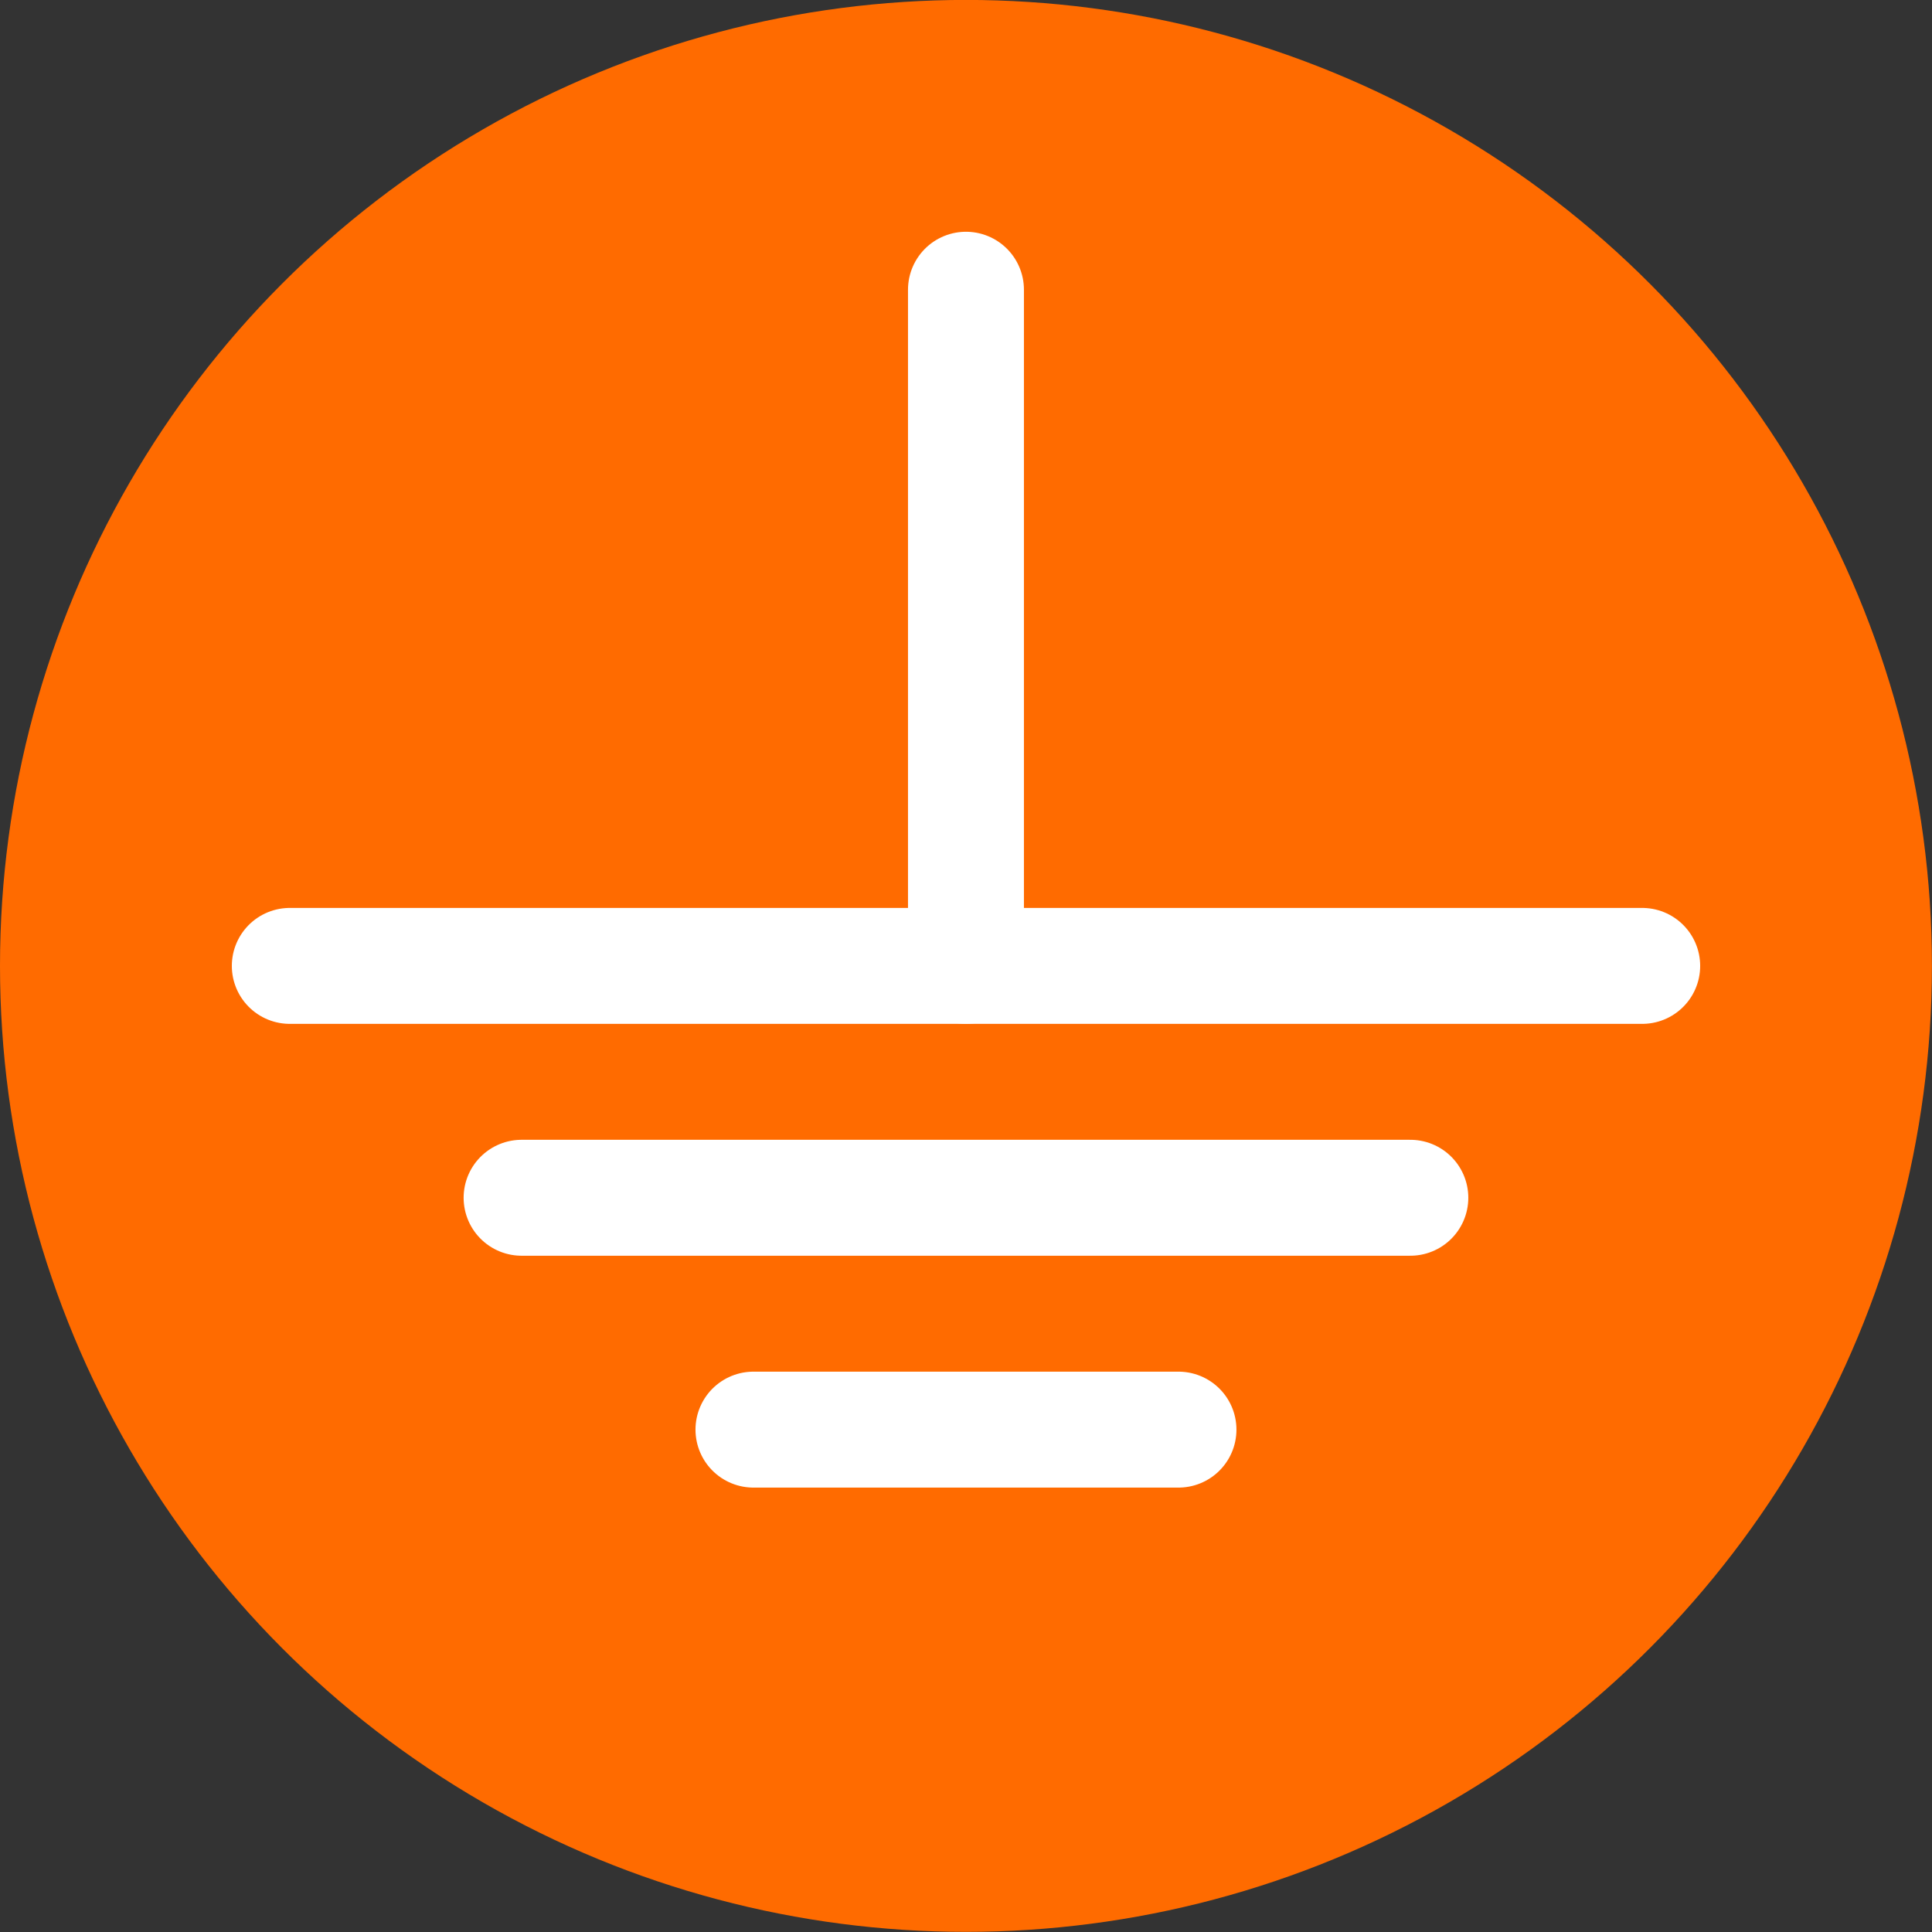 <?xml version="1.0" encoding="utf-8"?>
<!-- Generator: Adobe Illustrator 15.0.2, SVG Export Plug-In . SVG Version: 6.00 Build 0)  -->
<!DOCTYPE svg PUBLIC "-//W3C//DTD SVG 1.1//EN" "http://www.w3.org/Graphics/SVG/1.1/DTD/svg11.dtd">
<svg version="1.1" id="Vordergrund" xmlns="http://www.w3.org/2000/svg" xmlns:xlink="http://www.w3.org/1999/xlink" x="0px"
	 y="0px" width="28.347px" height="28.347px" viewBox="0 0 28.347 28.347" enable-background="new 0 0 28.347 28.347"
	 xml:space="preserve">
<rect x="0" y="0" width="28.347" height="28.347" fill="#333333" stroke="none"/>
<g>
	<g id="Ballastarm_3_">
		<circle fill="#FF6B00" cx="14.173" cy="56.693" r="14.173"/>
		<path fill="#FFFFFF" d="M14.173,60.103c3.985-0.794,6.636-4.154,6.636-8.27c0-3.665-2.971-6.637-6.636-6.637
			s-6.637,2.972-6.637,6.637C7.536,55.948,10.186,59.308,14.173,60.103z M22.469,51.833c0,4.707-2.969,8.672-7.5,9.79l0.406,0.81
			c0.1,0.204,0.019,0.454-0.188,0.559c-0.205,0.1-0.454,0.018-0.557-0.188l-0.013-0.028c0.013,0.183,0.034,0.336,0.062,0.481
			c0.089,0.449,0.266,0.81,0.696,1.666c0.477,0.958,0.388,1.907,0.125,2.703c-0.261,0.777-0.701,1.437-0.976,1.849l-0.006,0.012
			c-0.128,0.19-0.385,0.242-0.576,0.114c-0.191-0.128-0.241-0.384-0.114-0.574l0,0c0.278-0.418,0.663-0.997,0.884-1.667
			c0.22-0.656,0.27-1.366-0.082-2.068l-0.021-0.045c-0.398-0.796-0.631-1.257-0.743-1.829c-0.046-0.246-0.076-0.494-0.086-0.746
			l-0.067,0.132c-0.101,0.206-0.349,0.291-0.555,0.19c-0.205-0.102-0.291-0.35-0.189-0.555c0.001-0.001,0.002-0.005,0.003-0.005
			l0.405-0.81c-4.531-1.118-7.5-5.083-7.5-9.79c0-4.583,3.715-8.296,8.297-8.296S22.469,47.25,22.469,51.833z M10.957,51.01
			c0.302-1.174,1.22-2.091,2.394-2.393c0.445-0.114,0.822-0.476,0.822-0.932c0-0.458-0.375-0.837-0.826-0.762
			c-2.092,0.353-3.729,1.992-4.083,4.083c-0.076,0.45,0.302,0.826,0.76,0.826S10.845,51.457,10.957,51.01z"/>
	</g>
	<g id="Vormontiert_8_">
		<circle fill="#FF6B00" cx="14.173" cy="99.212" r="14.173"/>
		
			<rect x="11.628" y="92.968" fill="none" stroke="#FFFFFF" stroke-width="1.452" stroke-miterlimit="10" width="6.533" height="6.532"/>
		
			<rect x="18.161" y="92.968" fill="none" stroke="#FFFFFF" stroke-width="1.452" stroke-miterlimit="10" width="6.533" height="6.532"/>
		
			<rect x="11.628" y="99.5" fill="none" stroke="#FFFFFF" stroke-width="1.452" stroke-miterlimit="10" width="6.533" height="6.535"/>
		
			<rect x="18.161" y="99.5" fill="none" stroke="#FFFFFF" stroke-width="1.452" stroke-miterlimit="10" width="6.533" height="6.535"/>
		<g>
			<g>
				
					<line fill="none" stroke="#FFFFFF" stroke-width="1.452" stroke-miterlimit="10" x1="2.223" y1="94.698" x2="7.808" y2="94.698"/>
				<g>
					<polygon fill="#FFFFFF" points="7.172,96.858 10.934,94.687 7.172,92.515 					"/>
				</g>
			</g>
		</g>
	</g>
	<g>
		<circle fill="#FF6B00" cx="14.173" cy="141.733" r="14.173"/>
		<g>
			<path fill="#FFFFFF" d="M11.01,131.913c0.079-0.271,0.329-0.458,0.612-0.458h5.102c0.353,0,0.638,0.286,0.638,0.639
				c0,0.067-0.012,0.136-0.032,0.2l-2.272,6.813h4.855c0.353,0,0.638,0.286,0.638,0.638c0,0.143-0.048,0.279-0.135,0.393
				l-8.927,11.479c-0.215,0.279-0.616,0.33-0.896,0.115c-0.209-0.164-0.297-0.438-0.218-0.693l2.298-7.466H8.434
				c-0.352,0-0.637-0.285-0.638-0.638c0-0.06,0.009-0.122,0.026-0.18L11.01,131.913z M12.1,132.729l-2.814,9.567h4.25
				c0.352,0,0.637,0.286,0.637,0.638c0,0.064-0.009,0.126-0.028,0.187l-1.529,4.966l5.993-7.703h-4.437
				c-0.352,0-0.637-0.286-0.637-0.639c0-0.067,0.011-0.138,0.033-0.201l2.271-6.814H12.1z"/>
			<path fill="#FFFFFF" d="M10.983,152.105c-0.196,0-0.381-0.064-0.537-0.184c-0.288-0.225-0.409-0.608-0.301-0.955l2.202-7.153
				H8.434c-0.483,0-0.878-0.395-0.879-0.879c0-0.084,0.013-0.172,0.037-0.25l3.188-10.839c0.108-0.372,0.455-0.633,0.843-0.633
				h5.102c0.485,0,0.879,0.396,0.879,0.881c0,0.088-0.015,0.179-0.043,0.271l-2.169,6.503h4.521c0.485,0,0.879,0.394,0.879,0.878
				c0,0.193-0.066,0.385-0.186,0.539l-8.928,11.48C11.512,151.981,11.258,152.105,10.983,152.105z M11.623,131.695
				c-0.178,0-0.331,0.114-0.381,0.284l-3.189,10.843c-0.011,0.036-0.016,0.075-0.016,0.112c0,0.219,0.179,0.396,0.397,0.396h4.565
				l-2.394,7.778c-0.049,0.16,0.004,0.329,0.137,0.432c0.166,0.128,0.426,0.097,0.556-0.071l8.928-11.479
				c0.054-0.07,0.084-0.158,0.084-0.245c0-0.22-0.178-0.396-0.397-0.396h-5.189l2.377-7.131c0.013-0.04,0.02-0.084,0.02-0.124
				c0-0.221-0.178-0.398-0.397-0.398H11.623z M12,149.273l1.916-6.223c0.011-0.036,0.017-0.076,0.017-0.116
				c0-0.22-0.178-0.397-0.396-0.397H8.964l2.956-10.048h4.254l-2.376,7.131c-0.013,0.04-0.02,0.084-0.02,0.125
				c0,0.106,0.041,0.207,0.116,0.281c0.075,0.074,0.174,0.115,0.28,0.115h4.93L12,149.273z M9.608,142.055h3.928
				c0.484,0,0.878,0.394,0.878,0.879c0,0.088-0.013,0.176-0.039,0.258l-1.142,3.71l4.884-6.278h-3.944
				c-0.235,0-0.455-0.092-0.621-0.258s-0.257-0.387-0.257-0.621c0-0.095,0.015-0.188,0.045-0.277l2.166-6.496H12.28L9.608,142.055z"
				/>
		</g>
	</g>
	<g id="Vormontiert_7_">
		<circle fill="#FF6B00" cx="14.173" cy="226.771" r="14.173"/>
		<path fill="#FFFFFF" d="M7.002,218.576L5.979,219.6l2.253,3.158c0.192,0.269,0.503,0.429,0.835,0.429h0.072
			c0.272,0,0.533,0.107,0.725,0.3l2.739,2.741l-2.68,2.718c-1.63-0.48-3.34,0.453-3.82,2.082c-0.082,0.281-0.125,0.574-0.125,0.866
			c0.002,1.695,1.38,3.07,3.077,3.068c1.696-0.002,3.071-1.381,3.068-3.077c0-0.293-0.042-0.582-0.125-0.864l2.719-2.68l0.991,0.991
			l-0.312,0.937c-0.122,0.368-0.028,0.774,0.248,1.049l3.349,3.348c0.397,0.4,1.044,0.402,1.444,0.004
			c0.001,0,0.002-0.002,0.005-0.004l1.624-1.623c0.4-0.399,0.402-1.045,0.004-1.445c-0.002-0.002-0.002-0.002-0.004-0.005
			l-3.349-3.348c-0.274-0.274-0.681-0.371-1.049-0.249l-0.936,0.312l-0.983-0.981l2.746-2.71c1.641,0.44,3.329-0.536,3.767-2.179
			c0.068-0.258,0.104-0.521,0.104-0.788c0-0.276-0.036-0.542-0.104-0.796l-2.193,2.195l-1.8-0.375l-0.372-1.799l2.192-2.194
			c-1.639-0.44-3.325,0.532-3.765,2.171c-0.143,0.523-0.141,1.076,0,1.601l-2.704,2.744l-2.734-2.734
			c-0.192-0.192-0.3-0.452-0.3-0.725v-0.071c0-0.333-0.161-0.643-0.429-0.835L7.002,218.576z M16.884,229.482
			c0.199-0.201,0.524-0.201,0.724-0.003v0.003l2.986,2.985c0.196,0.203,0.191,0.528-0.012,0.724c-0.198,0.191-0.514,0.191-0.712,0
			l-2.985-2.985c-0.201-0.198-0.201-0.523-0.002-0.724C16.883,229.482,16.883,229.482,16.884,229.482z M9.05,229.845l0.483,0.248
			l0.542,0.026l0.294,0.456l0.456,0.293l0.026,0.542l0.249,0.483l-0.249,0.482l-0.026,0.541l-0.456,0.294l-0.294,0.456l-0.542,0.027
			l-0.483,0.247l-0.481-0.247l-0.542-0.027l-0.293-0.456l-0.456-0.294l-0.026-0.541l-0.249-0.482l0.249-0.483l0.026-0.542
			l0.456-0.293l0.293-0.456l0.542-0.026L9.05,229.845z"/>
	</g>
	<g>
		<circle fill="#FF6B00" cx="14.173" cy="-28.346" r="14.173"/>
		
			<line fill="none" stroke="#FFFFFF" stroke-width="1.701" stroke-linecap="round" stroke-miterlimit="10" x1="5.581" y1="-23.386" x2="17.855" y2="-30.474"/>
		<path fill="none" stroke="#FFFFFF" stroke-width="1.701" stroke-miterlimit="10" d="M22.766-33.306c0,0-6.609-2.178-10.402-1.009
			c-5.558,1.713-4.328,9.512-4.328,9.512s6.608,2.178,10.402,1.009C23.996-25.508,22.766-33.306,22.766-33.306z"/>
	</g>
	<g id="Kompatibel_1_">
		<circle fill="#FF6B00" cx="14.173" cy="184.251" r="14.173"/>
		<path fill="#FFFFFF" d="M13.858,172.647c0.195-0.111,0.434-0.111,0.629,0l4.763,2.723c0.199,0.113,0.321,0.323,0.321,0.551v5.076
			l4.445,2.541c0.196,0.111,0.318,0.32,0.319,0.548v5.443c0,0.228-0.121,0.44-0.319,0.553l-4.766,2.723
			c-0.195,0.112-0.434,0.112-0.629,0l-4.449-2.54l-4.449,2.54c-0.196,0.112-0.434,0.112-0.63,0l-4.764-2.721
			c-0.198-0.114-0.319-0.325-0.319-0.553v-5.445c0-0.226,0.122-0.437,0.319-0.55l4.445-2.539v-5.076
			c0-0.228,0.122-0.438,0.319-0.551L13.858,172.647z M9.409,182.094l-3.484,1.991l3.484,1.993l3.484-1.993L9.409,182.094z
			 M13.538,185.182l-3.494,1.994v3.983l3.494-1.998V185.182z M14.808,189.162l3.494,1.998v-3.983l-3.494-1.994V189.162z
			 M15.453,184.085l3.484,1.993l3.483-1.993l-3.483-1.991L15.453,184.085z M18.302,180.997v-3.982l-3.494,1.998v3.981
			L18.302,180.997z M13.538,182.994v-3.981l-3.494-1.998v3.982L13.538,182.994z M10.688,175.92l3.484,1.991l3.484-1.991l-3.484-1.99
			L10.688,175.92z M23.065,185.182l-3.494,1.994v3.983l3.494-1.998V185.182z M8.774,191.16v-3.983l-3.494-1.994v3.979L8.774,191.16z
			"/>
	</g>
	<g>
		<circle fill="#FF6B00" cx="14.173" cy="14.172" r="14.173"/>
		
			<line fill="none" stroke="#FFFFFF" stroke-width="1.701" stroke-linecap="round" stroke-miterlimit="10" x1="4.252" y1="14.172" x2="24.095" y2="14.172"/>
		
			<line fill="none" stroke="#FFFFFF" stroke-width="1.701" stroke-linecap="round" stroke-miterlimit="10" x1="7.653" y1="17.574" x2="20.693" y2="17.574"/>
		
			<line fill="none" stroke="#FFFFFF" stroke-width="1.701" stroke-linecap="round" stroke-miterlimit="10" x1="11.055" y1="20.976" x2="17.291" y2="20.976"/>
		
			<line fill="none" stroke="#FFFFFF" stroke-width="1.701" stroke-linecap="round" stroke-miterlimit="10" x1="14.173" y1="14.172" x2="14.173" y2="4.251"/>
	</g>
	<g id="DIBt-Haus_1_">
		<circle fill="#FF6B00" cx="14.173" cy="-70.866" r="14.173"/>
		<path fill="#FFFFFF" d="M18.783-70.596c-2.027,0-3.676,1.649-3.676,3.676s1.649,3.676,3.676,3.676
			c2.026,0,3.676-1.649,3.676-3.676S20.809-70.596,18.783-70.596z M20.581-67.891l-1.369,2.281
			c-0.154,0.257-0.437,0.417-0.738,0.417c-0.155,0-0.307-0.043-0.44-0.122c-0.059-0.035-0.115-0.079-0.166-0.131l-0.793-0.792
			c-0.234-0.235-0.234-0.618,0-0.853c0.229-0.228,0.625-0.228,0.853,0l0.478,0.477l1.138-1.896c0.111-0.184,0.304-0.294,0.519-0.294
			c0.108,0,0.215,0.03,0.308,0.085C20.656-68.547,20.75-68.176,20.581-67.891z"/>
		<path fill="#FFFFFF" stroke="#FFFFFF" stroke-width="0.646" stroke-miterlimit="10" d="M13.449-78.188
			c0.399-0.399,1.048-0.399,1.448,0l2.349,2.349v-1.324c0-0.283,0.229-0.512,0.512-0.512h1.024c0.283,0,0.512,0.229,0.512,0.512
			v3.374l2.411,2.409c0.2,0.2,0.2,0.525,0,0.725c-0.2,0.2-0.524,0.2-0.725,0l-6.808-6.807l-5.122,5.121v6.445
			c0,0.284,0.229,0.512,0.512,0.512h4.097c0.283,0,0.512,0.229,0.512,0.513c0,0.283-0.229,0.512-0.512,0.512H9.564
			c-0.848,0-1.537-0.688-1.537-1.537v-5.421l-0.662,0.662c-0.2,0.2-0.524,0.2-0.724,0c-0.201-0.2-0.201-0.525,0-0.725L13.449-78.188
			z"/>
	</g>
	<g id="Fest_-_Sicher_-_Fixed_2_">
		<circle fill="#FF6B00" cx="14.173" cy="-113.385" r="14.173"/>
		<path fill="#FFFFFF" d="M20.457-117.882h-1.078v-1.168c0-2.871-2.336-5.206-5.206-5.206c-2.871,0-5.207,2.334-5.207,5.206v1.168
			H7.889c-0.939,0-1.701,0.763-1.701,1.701v10.39c0,0.939,0.761,1.701,1.701,1.701h12.568c0.939,0,1.701-0.761,1.701-1.701v-10.39
			C22.158-117.12,21.396-117.882,20.457-117.882z M10.668-119.05c0-1.933,1.572-3.505,3.505-3.505s3.504,1.573,3.504,3.505v1.168
			h-7.009V-119.05z M15.023-110.921v1.289c0,0.469-0.381,0.851-0.851,0.851c-0.469,0-0.85-0.381-0.85-0.851v-1.288
			c-0.508-0.295-0.851-0.844-0.851-1.473c0-0.938,0.763-1.701,1.701-1.701l0,0h0.001c0.938,0.001,1.7,0.763,1.7,1.701
			C15.873-111.765,15.531-111.216,15.023-110.921z"/>
	</g>
	<g id="Schnell_-_fast_2_">
		<circle fill="#FF6B00" cx="14.173" cy="-155.905" r="14.173"/>
		<g>
			<g>
				<path fill="#FFFFFF" stroke="#FFFFFF" stroke-width="0.363" stroke-miterlimit="10" d="M16.585-164.823
					c0-0.31,0.251-0.562,0.562-0.562h2.248c0.311,0,0.562,0.252,0.562,0.562c0,0.312-0.251,0.562-0.562,0.562v0.64
					c1.527,0.222,2.915,0.878,4.028,1.845c0.005-0.005,0.009-0.01,0.013-0.014l0.399-0.398l-0.399-0.397
					c-0.219-0.219-0.219-0.575,0-0.795c0.22-0.22,0.575-0.22,0.795,0l0,0l1.589,1.59c0.224,0.214,0.229,0.57,0.014,0.794
					c-0.216,0.222-0.572,0.23-0.795,0.014c-0.005-0.006-0.009-0.01-0.014-0.014l-0.396-0.398l-0.398,0.398
					c-0.005,0.004-0.009,0.008-0.014,0.014c2.845,3.283,2.488,8.252-0.796,11.098c-3.284,2.845-8.253,2.49-11.098-0.796
					c-2.846-3.283-2.49-8.252,0.795-11.097c1.139-0.986,2.538-1.625,4.029-1.841v-0.642
					C16.836-164.261,16.585-164.511,16.585-164.823z M18.271-162.575c-3.724,0-6.744,3.019-6.743,6.744
					c0,3.725,3.02,6.744,6.745,6.744s6.744-3.02,6.743-6.744C25.015-159.556,21.995-162.575,18.271-162.575z"/>
				<path fill="#FFFFFF" stroke="#FFFFFF" stroke-width="0.363" stroke-miterlimit="10" d="M9.166-154.712H4.038
					c-0.311,0-0.562,0.251-0.562,0.562c0,0.31,0.251,0.562,0.562,0.562h5.128c0.31,0,0.562-0.251,0.562-0.562
					C9.728-154.461,9.476-154.712,9.166-154.712z"/>
				<path fill="#FFFFFF" stroke="#FFFFFF" stroke-width="0.363" stroke-miterlimit="10" d="M10.279-151.354H6.556
					c-0.31,0-0.562,0.251-0.562,0.562c0,0.312,0.251,0.562,0.562,0.562h3.723c0.311,0,0.562-0.251,0.562-0.562
					C10.84-151.104,10.589-151.354,10.279-151.354z"/>
				<path fill="#FFFFFF" stroke="#FFFFFF" stroke-width="0.363" stroke-miterlimit="10" d="M9.157-158.071H1.87
					c-0.311,0-0.562,0.251-0.562,0.562c0,0.31,0.251,0.562,0.562,0.562h7.287c0.31,0,0.562-0.252,0.562-0.562
					C9.719-157.82,9.467-158.071,9.157-158.071z"/>
				<path fill="#FFFFFF" stroke="#FFFFFF" stroke-width="0.363" stroke-miterlimit="10" d="M10.279-161.431H6.016
					c-0.31,0-0.562,0.252-0.562,0.562s0.252,0.562,0.562,0.562h4.263c0.311,0,0.562-0.252,0.562-0.562
					S10.589-161.431,10.279-161.431z"/>
				<path fill="#FFFFFF" stroke="#FFFFFF" stroke-width="0.363" stroke-miterlimit="10" d="M18.833-158.754
					c0-0.312-0.251-0.562-0.562-0.562c-0.31,0-0.562,0.251-0.562,0.562v3.26h-3.372c-0.311,0-0.562,0.25-0.562,0.561
					s0.251,0.562,0.562,0.562h3.934c0.311,0,0.562-0.251,0.562-0.562V-158.754z"/>
			</g>
		</g>
	</g>
	<g id="Einfach_-_Easy_-_40_xB0__1_">
		<circle fill="#FF6B00" cx="14.173" cy="-198.424" r="14.173"/>
		<path fill="#FFFFFF" stroke="#FFFFFF" stroke-width="0.363" stroke-miterlimit="10" d="M11.091-207.952
			c0,0-0.001-0.001-0.001-0.002c-0.182-0.216-0.505-0.244-0.722-0.064c-0.216,0.183-0.244,0.506-0.063,0.722l0,0l1.064,1.269
			c0.181,0.216,0.504,0.244,0.721,0.063c0.217-0.181,0.245-0.505,0.063-0.721l-0.001-0.002L11.091-207.952z"/>
		<path fill="#FFFFFF" stroke="#FFFFFF" stroke-width="0.363" stroke-miterlimit="10" d="M18.659-207.105
			c0.001,0,0.002,0,0.002-0.002c0.217-0.182,0.246-0.504,0.064-0.721c-0.182-0.217-0.505-0.245-0.723-0.063l0,0l-1.265,1.062
			c-0.217,0.182-0.245,0.504-0.063,0.722c0.182,0.216,0.505,0.244,0.721,0.062c0.001,0,0.002-0.001,0.002-0.002L18.659-207.105z"/>
		<path fill="#FFFFFF" stroke="#FFFFFF" stroke-width="0.363" stroke-miterlimit="10" d="M15.101-210.525c0-0.001,0-0.002,0-0.003
			c0-0.283-0.229-0.512-0.512-0.512s-0.512,0.23-0.512,0.512l0,0v3.469c0,0.282,0.229,0.512,0.512,0.512s0.512-0.23,0.512-0.512
			c0-0.002,0-0.002,0-0.004V-210.525z"/>
		<path fill="#FFFFFF" stroke="#FFFFFF" stroke-width="0.363" stroke-miterlimit="10" d="M20.146-193.953
			c-0.039-0.056-0.08-0.11-0.123-0.162l-0.383-0.456c0.025-0.104,0.048-0.21,0.066-0.316c0.054-0.3,0.11-0.774-0.017-1.162
			c-0.125-0.381-0.453-0.75-0.677-0.979l-0.097-0.097c0.144-0.261,0.192-0.566,0.135-0.861c-0.047-0.267-0.135-0.526-0.26-0.769
			c-0.155-0.283-0.441-0.618-0.655-0.854l-0.033-0.036l2.131-1.788c0.759-0.636,0.858-1.768,0.221-2.526
			c-0.636-0.758-1.767-0.856-2.525-0.22l-5.135,4.308l0.197-2.247c0.072-0.856-0.562-1.606-1.417-1.68
			c-0.706-0.059-1.364,0.367-1.598,1.038l-1.619,4.689l-2.495,3.718c-0.232,0.533-0.142,1.152,0.232,1.599l4.149,4.945
			c0.354,0.422,0.908,0.622,1.45,0.524c0,0,4.645-0.917,5.06-1.198l1.997-1.677l0.678-0.568l0.29-0.244
			C20.652-191.61,20.783-193.019,20.146-193.953z M18.202-196.388l0.078,0.076c0.226,0.232,0.392,0.452,0.434,0.582
			c0.042,0.122,0.036,0.372-0.017,0.665c-0.022,0.127-0.05,0.244-0.071,0.328l-1.057,0.887c-0.002,0.001-0.003,0.002-0.004,0.003
			l-0.443,0.372l0,0l-0.677,0.568c-0.001,0.001-0.001,0.001-0.002,0.001c-0.324,0.272-0.808,0.229-1.08-0.096
			c-0.272-0.324-0.23-0.809,0.095-1.083l1.544-1.295v-0.001L18.202-196.388z M17.375-198.922c0.219,0.242,0.426,0.494,0.517,0.658
			c0.066,0.123,0.118,0.294,0.152,0.472c0.017,0.088-0.017,0.214-0.148,0.324l-1.581,1.325c-0.001,0.001-0.001,0.002-0.002,0.002
			l-1.515,1.271c-0.325,0.272-0.809,0.23-1.082-0.095c-0.273-0.325-0.23-0.809,0.095-1.081l1.545-1.296v-0.001l1.959-1.644
			L17.375-198.922z M11.51-188.294c-0.181,0.033-0.365-0.034-0.483-0.175l-4.149-4.945c-0.125-0.149-0.155-0.355-0.078-0.533
			l2.512-3.755l1.63-4.726c0.096-0.277,0.398-0.424,0.674-0.326c0.229,0.08,0.374,0.304,0.354,0.545l-0.305,3.477
			c-0.024,0.281,0.183,0.53,0.465,0.555c0.136,0.013,0.271-0.03,0.375-0.117l6.081-5.103c0.325-0.272,0.809-0.23,1.082,0.094
			c0.272,0.326,0.23,0.81-0.095,1.082l-4.904,4.116c-0.001,0.001-0.001,0.002-0.002,0.002l-1.515,1.271
			c-0.758,0.637-0.858,1.768-0.221,2.527c0.322,0.384,0.772,0.598,1.236,0.634c-0.046,0.462,0.087,0.942,0.409,1.328
			c0.323,0.384,0.773,0.599,1.236,0.634c-0.045,0.462,0.087,0.943,0.41,1.327c0.177,0.21,0.393,0.368,0.628,0.477l-0.68,0.57
			C15.876-189.133,11.51-188.294,11.51-188.294z M18.091-190.946c-0.324,0.272-0.81,0.23-1.083-0.094
			c-0.272-0.326-0.23-0.81,0.095-1.082l0.677-0.569l0.867-0.727l0,0l0.364-0.306l0.225,0.268c0.364,0.434,0.413,1.204-0.022,1.567
			c-0.026,0.022-0.049,0.047-0.078,0.066l-0.368,0.309L18.091-190.946z"/>
	</g>
</g>
</svg>
